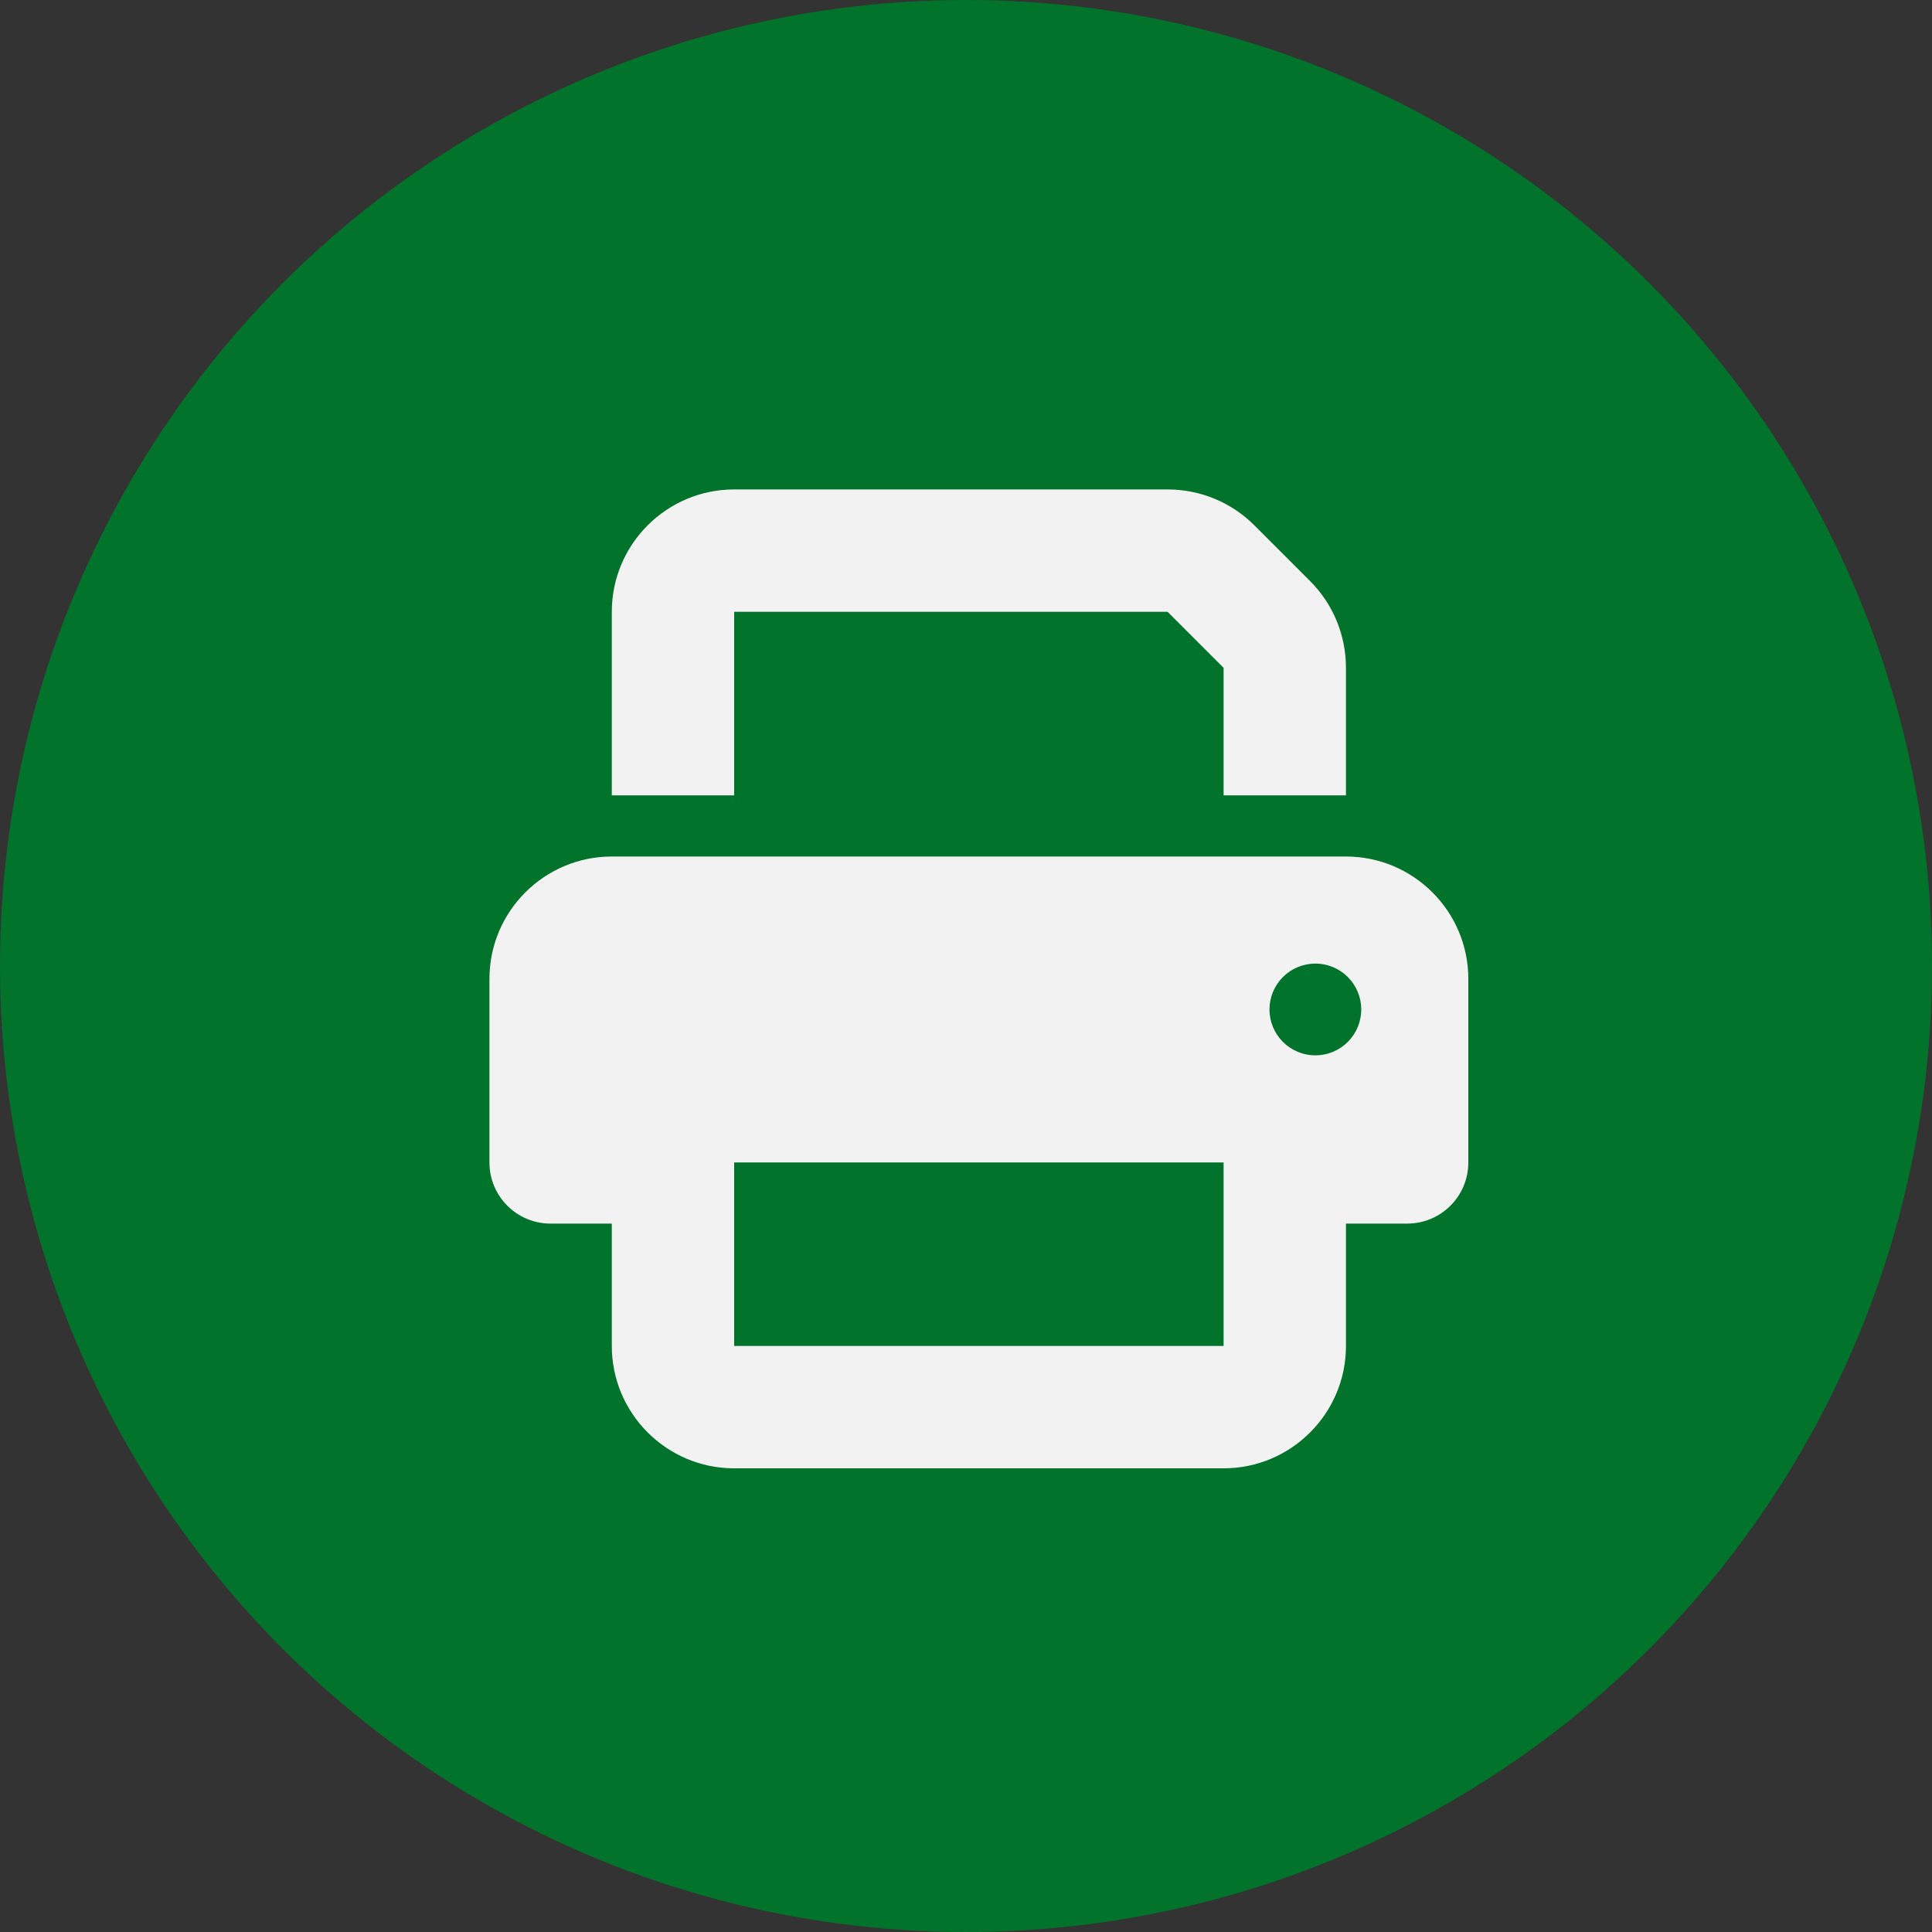 <svg width="75" height="75" viewBox="0 0 75 75" fill="none" xmlns="http://www.w3.org/2000/svg">
<rect x="0" y="0" width="75" height="75" fill="#333333" stroke="none"/>
<circle cx="37.5" cy="37.5" r="37.5" fill="#02732A"/>
<g clip-path="url(#clip0_18_10531)">
<path d="M28.5 19C25.88 19 23.75 21.13 23.75 23.75V30.875H28.5V23.75H45.325L47.5 25.925V30.875H52.25V25.925C52.25 24.663 51.753 23.453 50.862 22.562L48.688 20.388C47.797 19.497 46.587 19 45.325 19H28.5ZM47.5 45.125V47.5V52.25H28.5V47.5V46.312V45.125H47.5ZM52.25 47.5H54.625C55.939 47.5 57 46.439 57 45.125V38C57 35.38 54.87 33.25 52.25 33.25H23.75C21.13 33.25 19 35.38 19 38V45.125C19 46.439 20.061 47.5 21.375 47.5H23.75V52.25C23.75 54.87 25.88 57 28.5 57H47.5C50.12 57 52.25 54.87 52.25 52.25V47.5ZM51.062 37.406C51.535 37.406 51.988 37.594 52.322 37.928C52.656 38.262 52.844 38.715 52.844 39.188C52.844 39.66 52.656 40.113 52.322 40.447C51.988 40.781 51.535 40.969 51.062 40.969C50.59 40.969 50.137 40.781 49.803 40.447C49.469 40.113 49.281 39.66 49.281 39.188C49.281 38.715 49.469 38.262 49.803 37.928C50.137 37.594 50.59 37.406 51.062 37.406Z" fill="#F2F2F2"/>
</g>
<defs>
<clipPath id="clip0_18_10531">
<rect width="38" height="38" fill="white" transform="translate(19 19)"/>
</clipPath>
</defs>
</svg>
